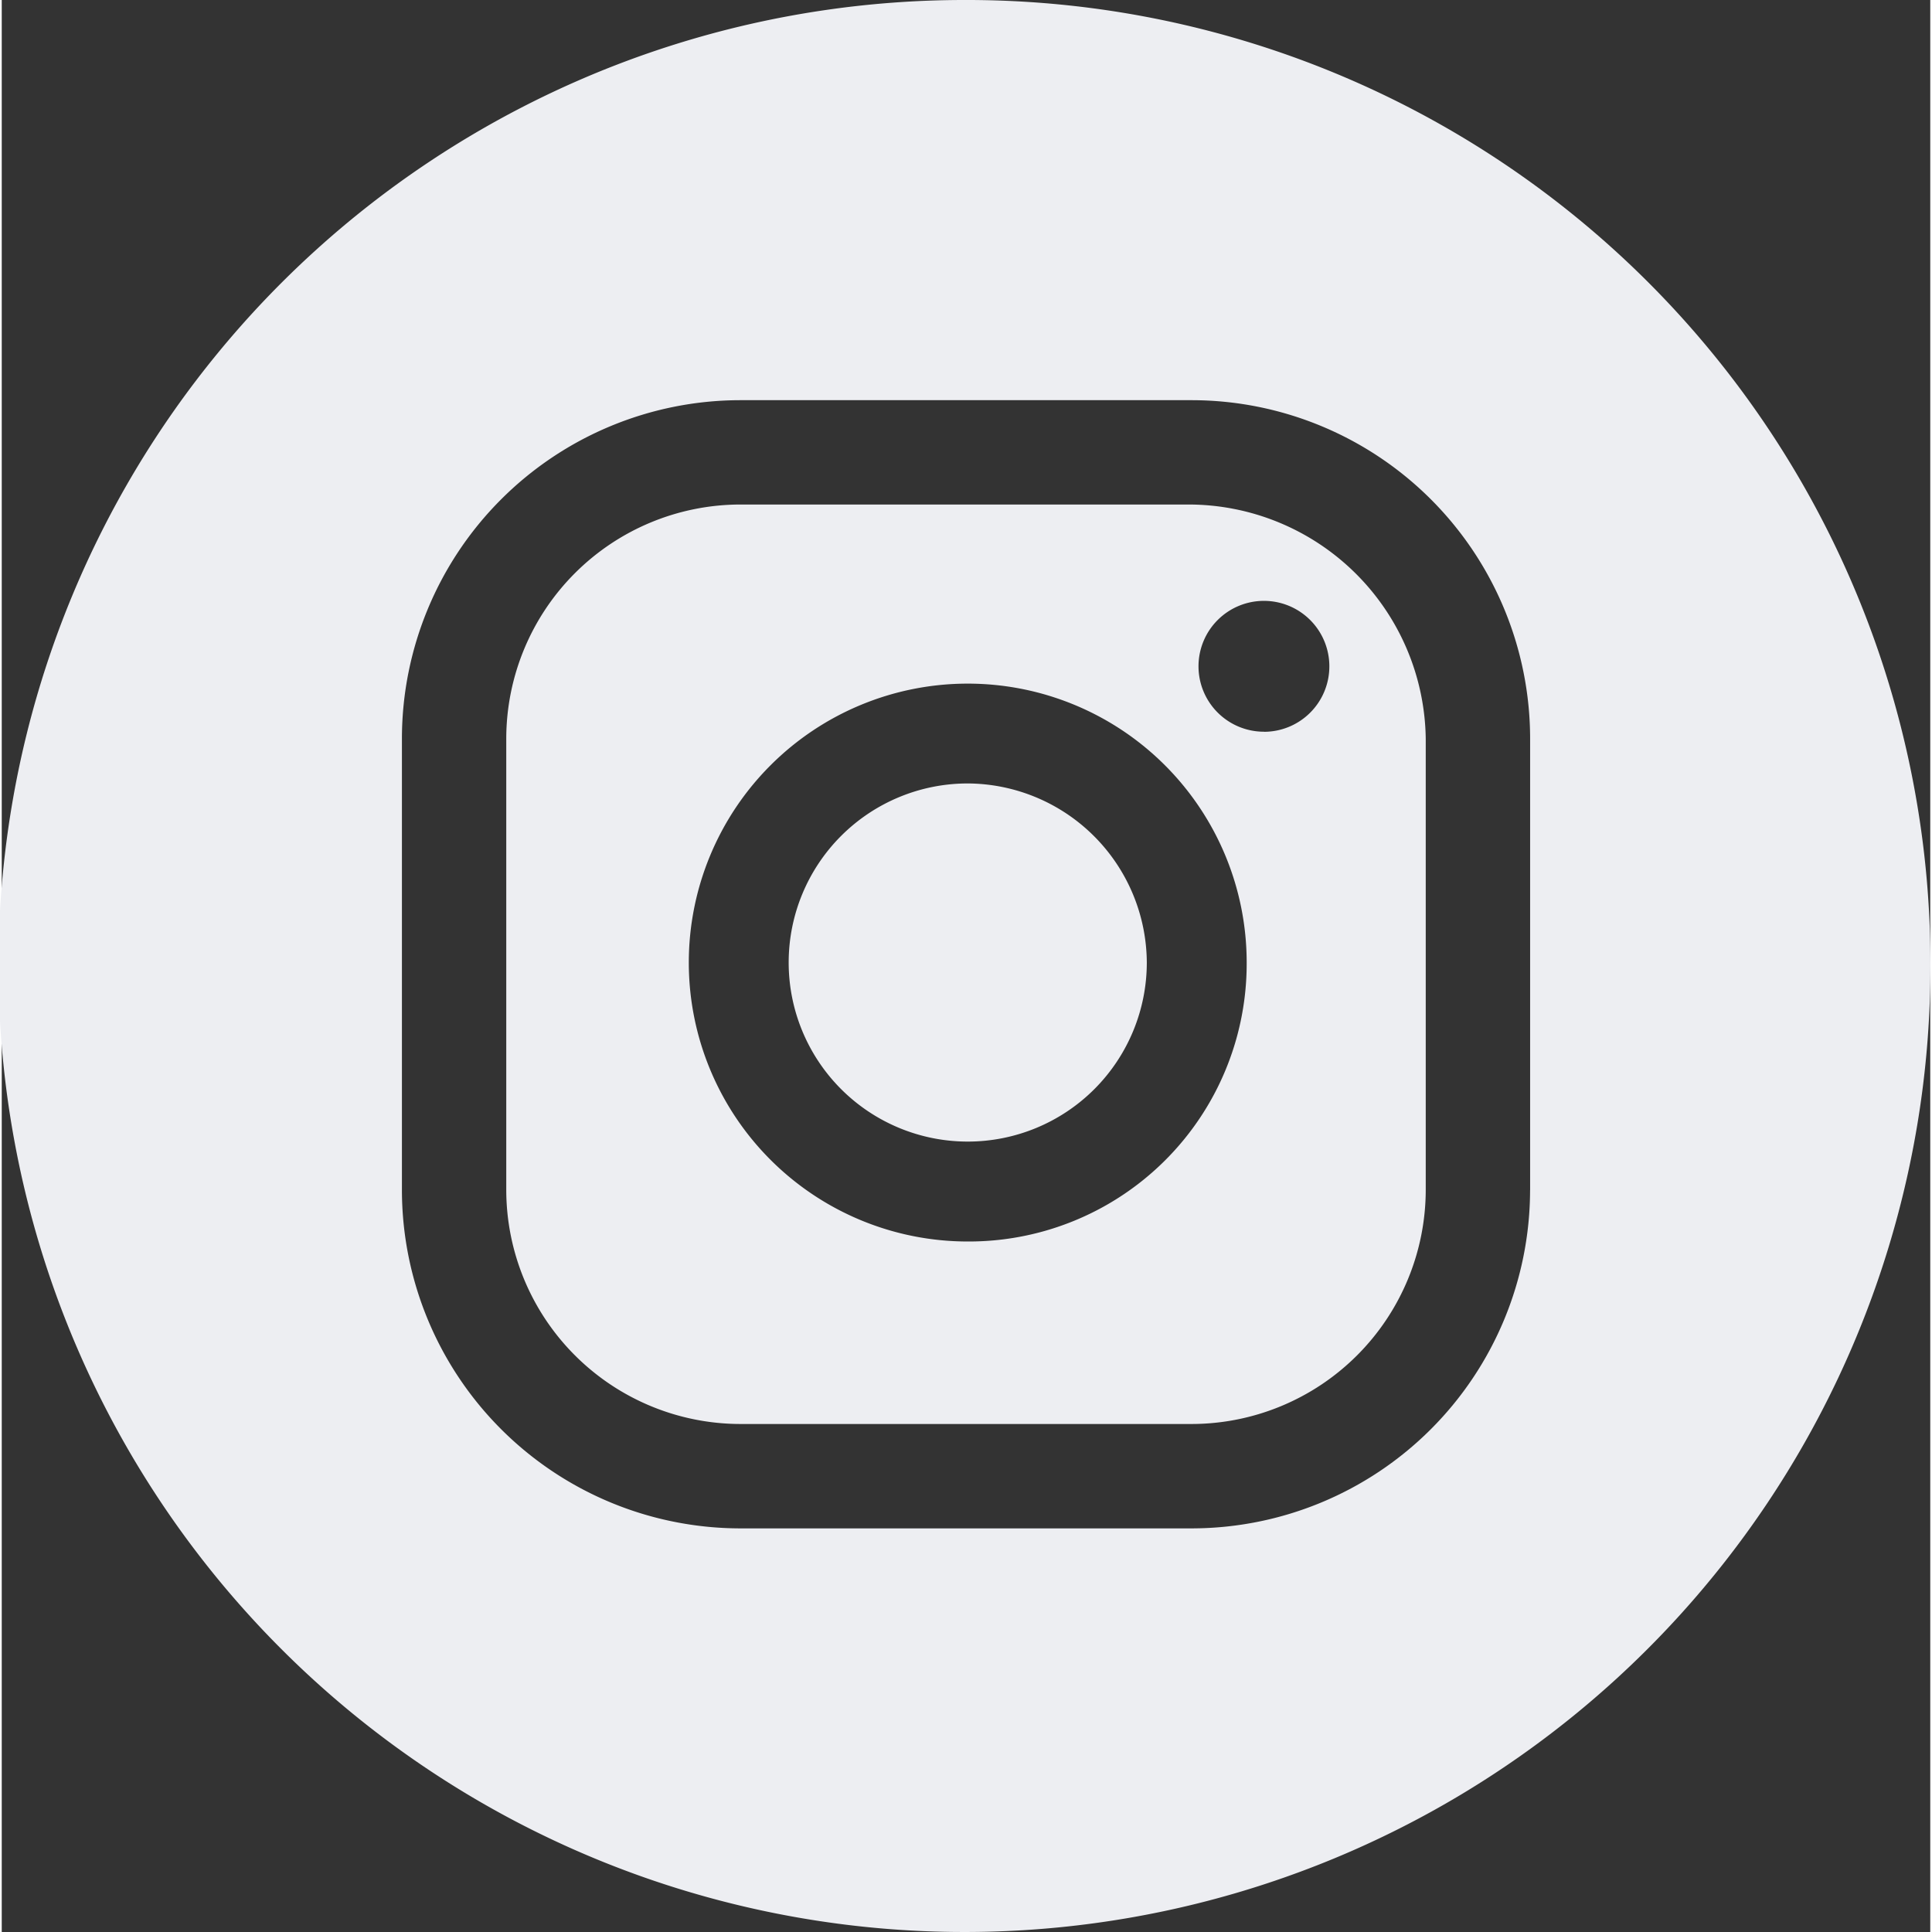 <svg xmlns="http://www.w3.org/2000/svg" width="46" height="46" viewBox="0 0 45.396 45.478">
    <rect x="0" y="0" width="45.396" height="45.478" fill="#333333" stroke="none"/>
    <g id="Instagram_icon_Snow" transform="translate(0.001)">
        <path id="Path_27" data-name="Path 27" d="M30.751,14.6H20.212A5.518,5.518,0,0,0,14.7,20.112v10.62a5.518,5.518,0,0,0,5.512,5.512h10.62a5.518,5.518,0,0,0,5.512-5.512V20.112A5.588,5.588,0,0,0,30.751,14.6ZM25.563,31.948a6.566,6.566,0,1,1,6.566-6.566A6.539,6.539,0,0,1,25.563,31.948Zm6.972-12a1.54,1.54,0,1,1,1.54-1.54A1.539,1.539,0,0,1,32.534,19.95Z" transform="translate(-2.825 -2.724)" fill="#edeef2"/>
        <path id="Path_28" data-name="Path 28" d="M22.758,0A22.739,22.739,0,1,0,45.5,22.739,22.684,22.684,0,0,0,22.758,0ZM36.076,28.018a7.972,7.972,0,0,1-7.959,7.959H17.479A7.972,7.972,0,0,1,9.52,28.018V17.379A7.972,7.972,0,0,1,17.479,9.42H28.118a7.972,7.972,0,0,1,7.959,7.959V28.018Z" transform="translate(-0.101)" fill="#edeef2"/>
        <path id="Path_29" data-name="Path 29" d="M27.115,22.7a4.215,4.215,0,1,0,4.215,4.215A4.238,4.238,0,0,0,27.115,22.7Z" transform="translate(-4.377 -4.258)" fill="#edeef2"/>
    </g>
</svg>
